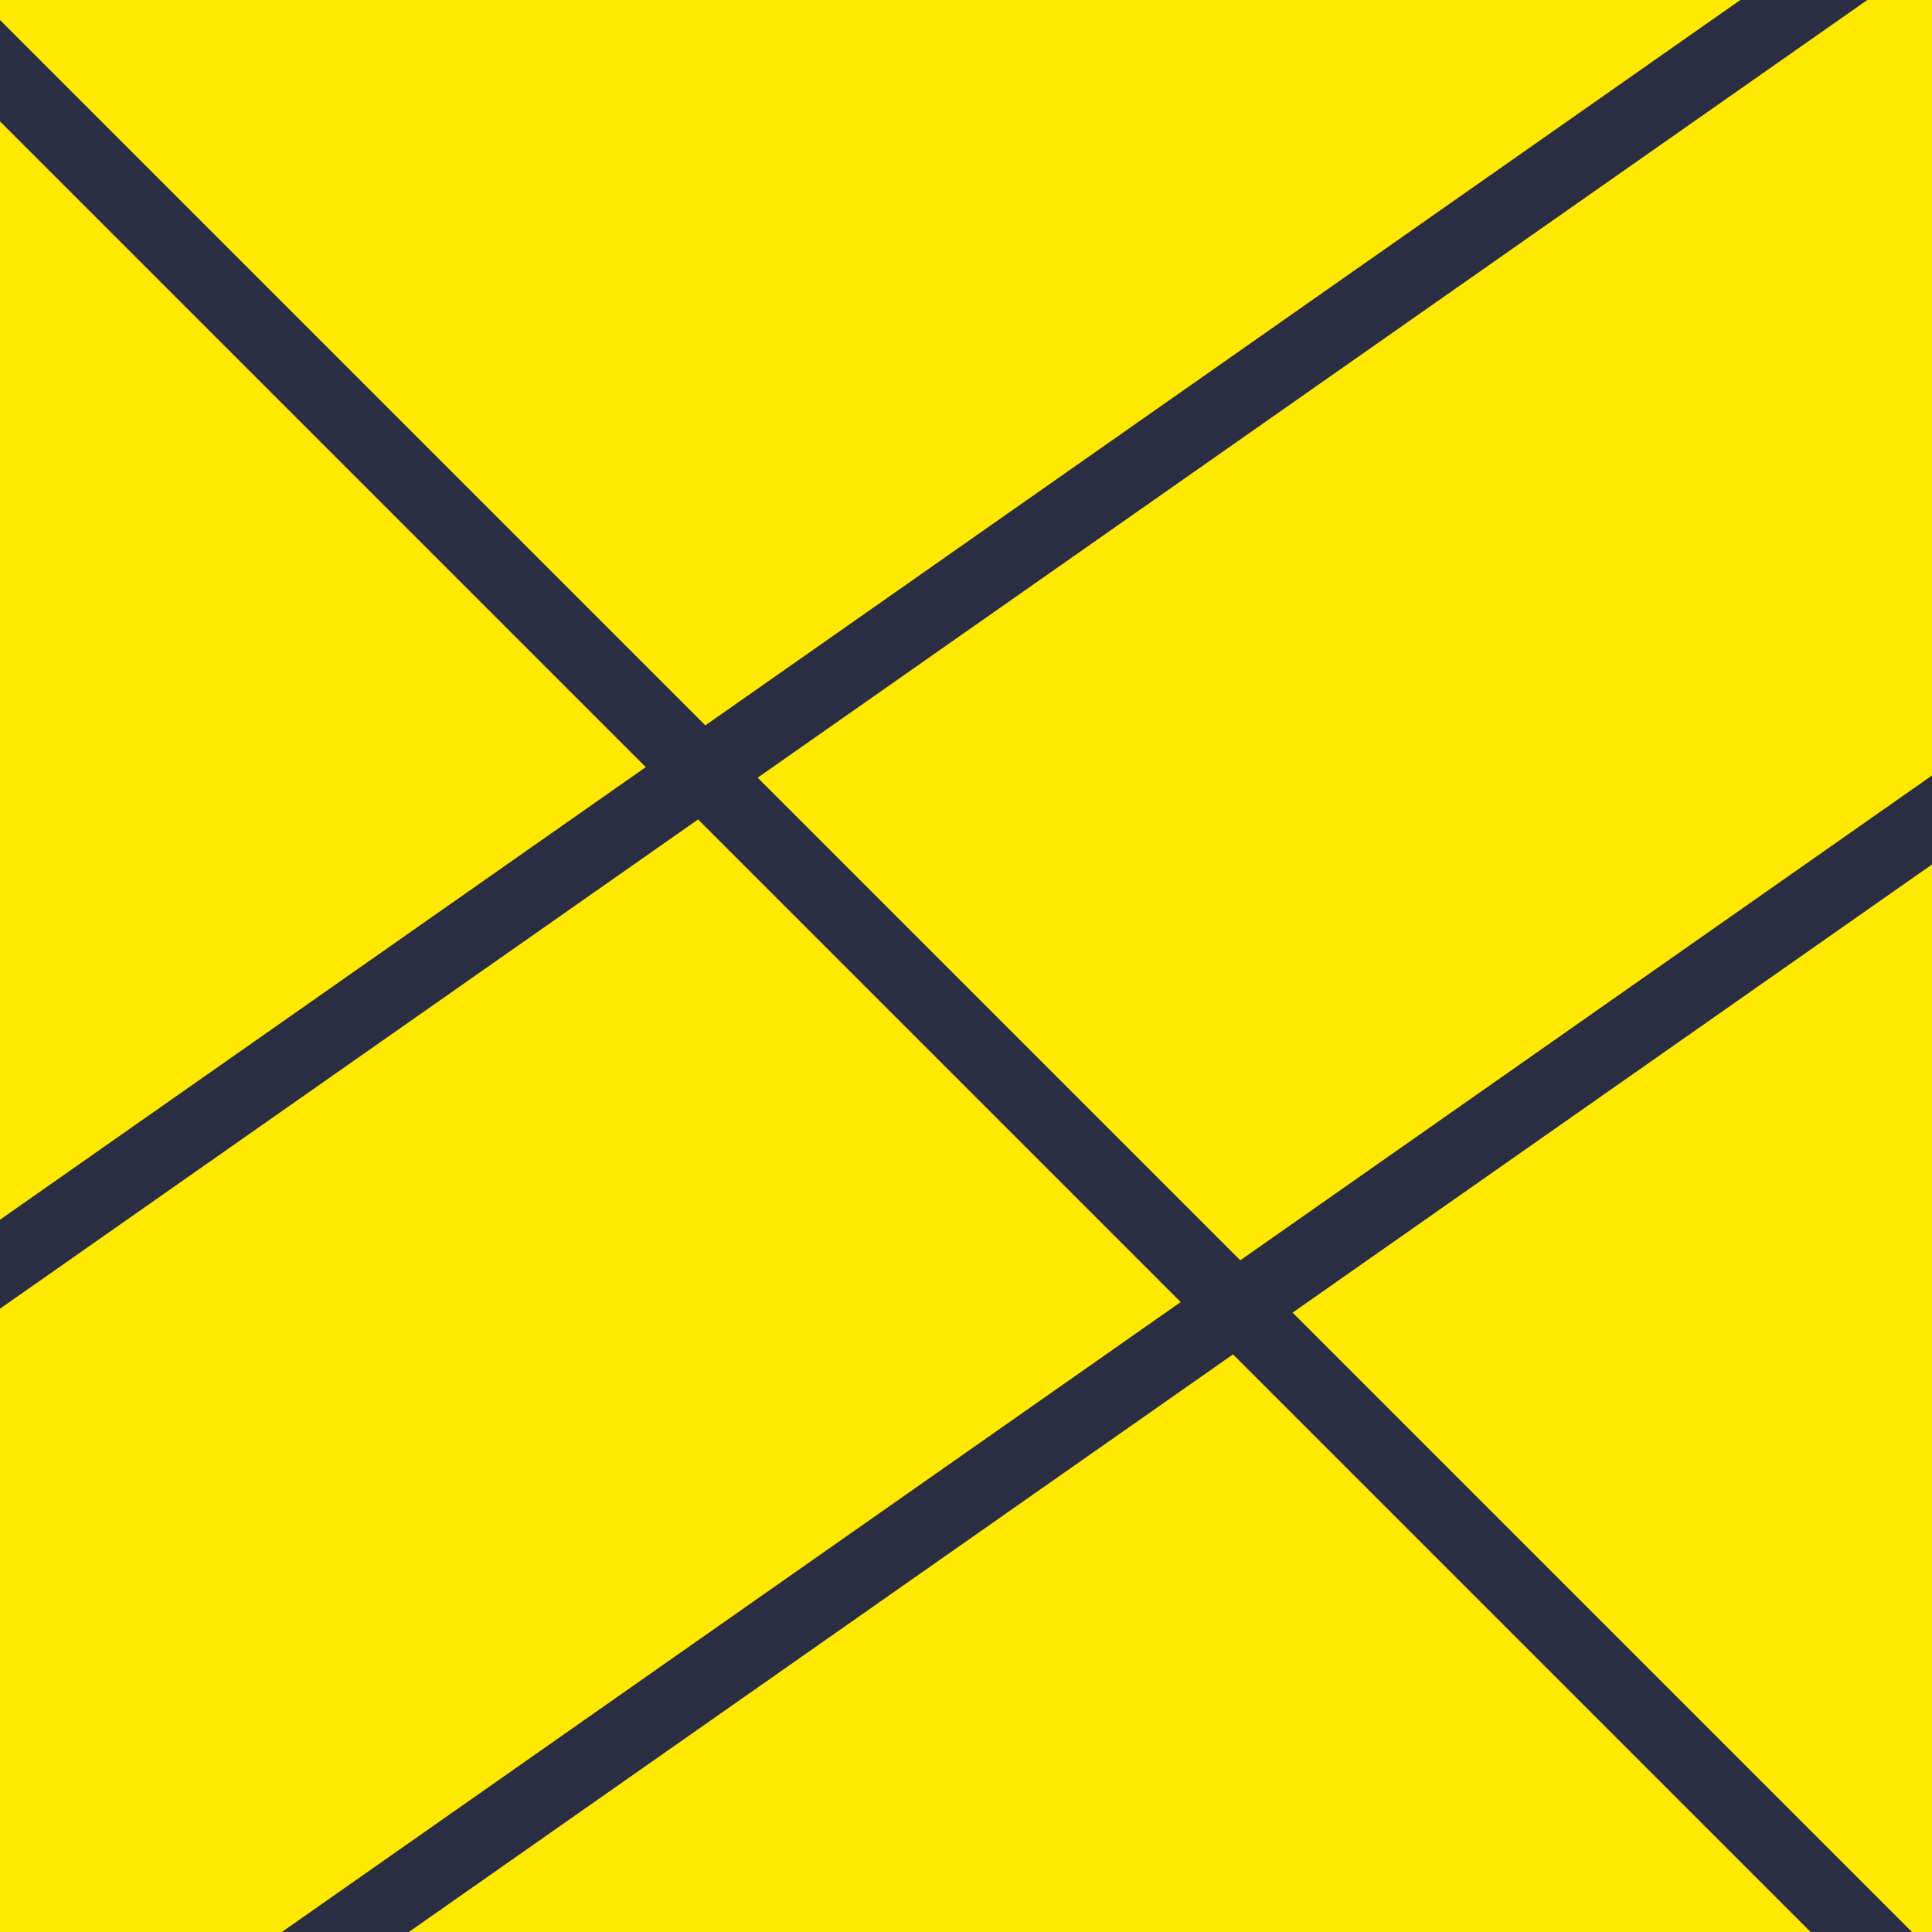 <svg width="125" height="125" viewBox="0 0 125 125" fill="none" xmlns="http://www.w3.org/2000/svg">
<g clip-path="url(#clip0_81_38)">
<rect width="125" height="125" fill="#FFE900"/>
<rect x="-0.676" y="-0.136" width="149.007" height="3.718" transform="matrix(0.819 -0.574 0.534 0.846 15.743 127.524)" fill="#2B2D42" stroke="#2B2D42"/>
<rect x="-0.676" y="-0.136" width="168.953" height="3.718" transform="matrix(0.819 -0.574 0.534 0.846 -4.05 82.53)" fill="#2B2D42" stroke="#2B2D42"/>
<rect x="-0.018" y="-0.724" width="179.334" height="3.64" transform="matrix(0.707 0.707 -0.672 0.741 -2.201 0.825)" fill="#2B2D42" stroke="#2B2D42"/>
</g>
<defs>
<clipPath id="clip0_81_38">
<rect width="125" height="125" fill="white"/>
</clipPath>
</defs>
</svg>
